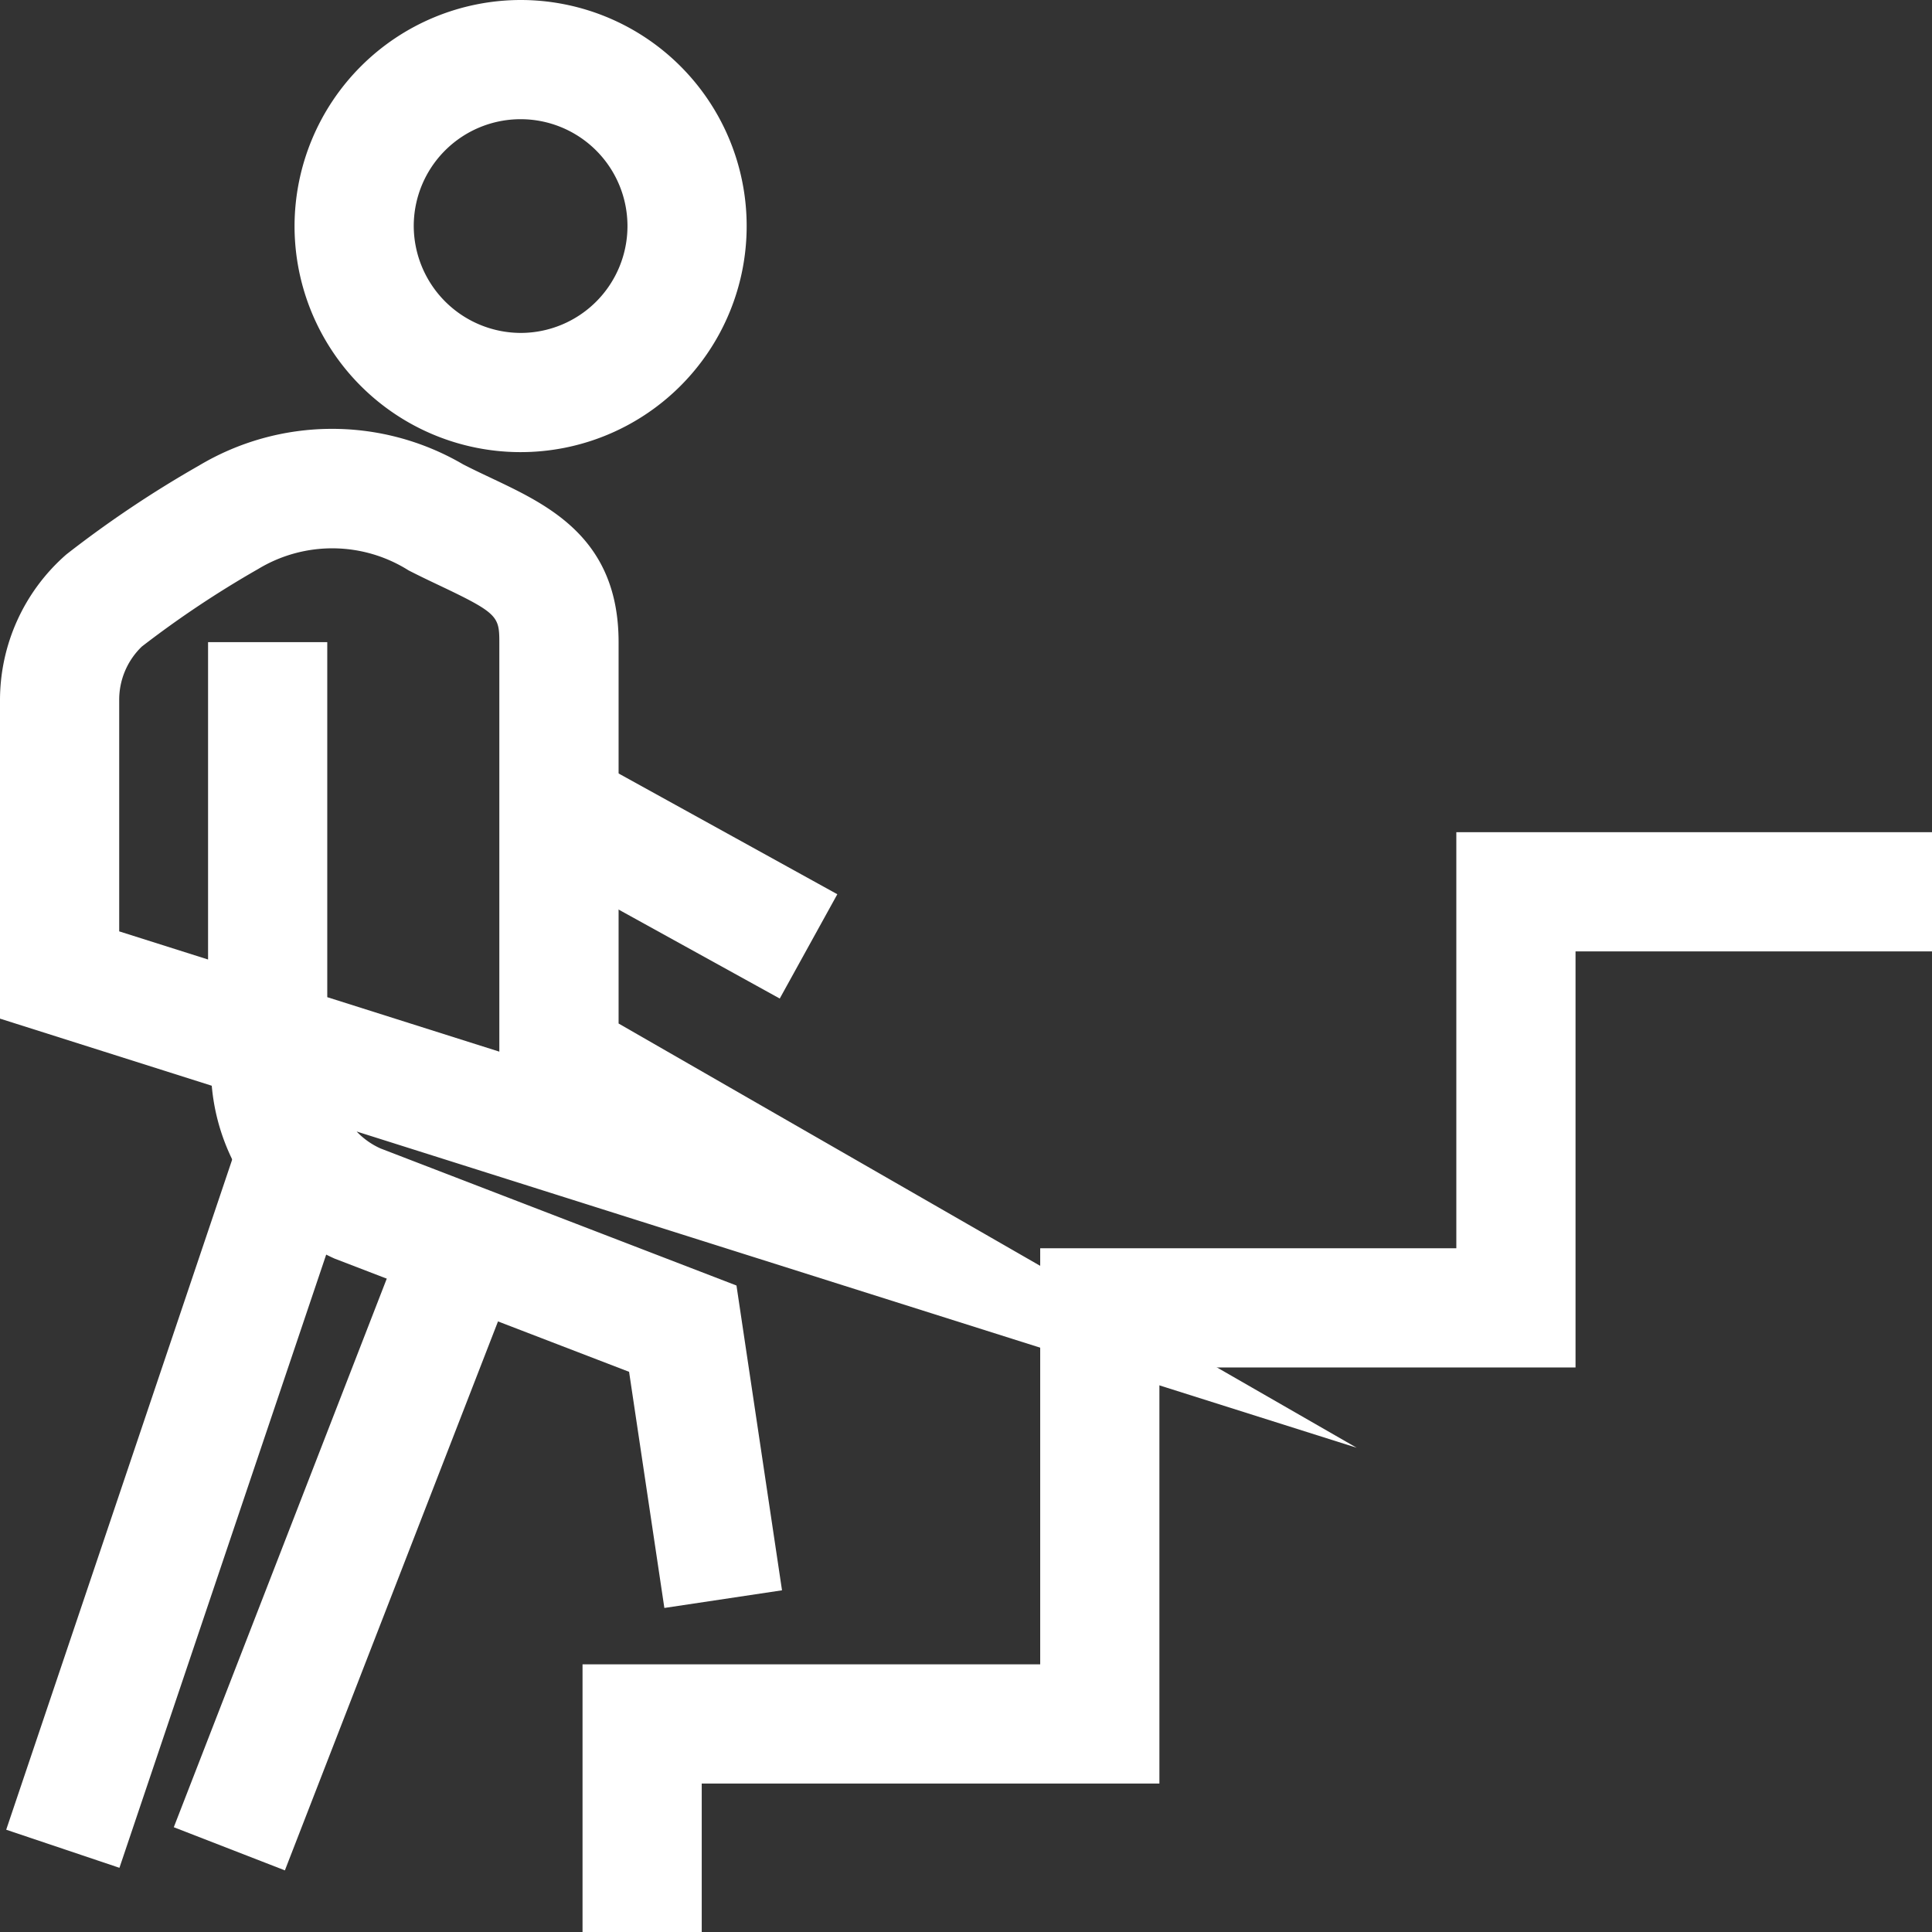 <svg xmlns="http://www.w3.org/2000/svg" xmlns:xlink="http://www.w3.org/1999/xlink" width="32.416" height="32.416" viewBox="0 0 32.416 32.416">
  <rect x="0" y="0" width="32.416" height="32.416" fill="#333333" stroke="none"/>
  <defs>
    <clipPath id="clip-path">
      <rect id="長方形_1617" data-name="長方形 1617" width="32.416" height="32.416" fill="none"/>
    </clipPath>
  </defs>
  <g id="img_8" clip-path="url(#clip-path)">
    <path id="パス_9007" data-name="パス 9007" d="M11.147,26.979l-.592-3.962-4.942-1.9a3.515,3.515,0,0,1-2.06-2.9L0,17.091V11.755A3.246,3.246,0,0,1,1.107,9.308l.012-.01A18.506,18.506,0,0,1,3.338,7.812a4.354,4.354,0,0,1,4.43-.022c.169.087.337.166.5.243.941.447,2.111,1,2.111,2.74v6.4l12.384,7.118L5.984,18.985a1.259,1.259,0,0,0,.4.284l5.973,2.3.764,5.114ZM5.491,16.731l2.887.914V10.774c0-.427-.031-.488-.969-.934-.167-.079-.357-.169-.554-.27a2.4,2.4,0,0,0-2.525-.022,16.9,16.9,0,0,0-1.95,1.3A1.239,1.239,0,0,0,2,11.755v3.872l1.491.472V10.774h2Z" fill="#fff"/>
    <path id="線_133" data-name="線 133" d="M.932,10.511-.932,9.787,3.008-.362,4.872.362Z" transform="translate(3.848 20.871)" fill="#fff"/>
    <path id="線_134" data-name="線 134" d="M.948,12.04l-1.9-.639L3-.319,4.9.319Z" transform="translate(1.056 19.299)" fill="#fff"/>
    <path id="パス_9008" data-name="パス 9008" d="M8.734,0A3.793,3.793,0,1,1,4.942,3.793,3.8,3.8,0,0,1,8.734,0Zm0,5.586A1.793,1.793,0,1,0,6.942,3.793,1.8,1.8,0,0,0,8.734,5.586Z" fill="#fff"/>
    <path id="線_135" data-name="線 135" d="M3.65,3.157-.483.875.483-.875,4.616,1.407Z" transform="translate(9.433 13.597)" fill="#fff"/>
    <path id="パス_9009" data-name="パス 9009" d="M11.774,32.416h-2V27.925h7.679V20.944h6.982V13.963h7.981v2H26.435v6.981H19.453v6.981H11.774Z" fill="#fff"/>
  </g>
</svg>

